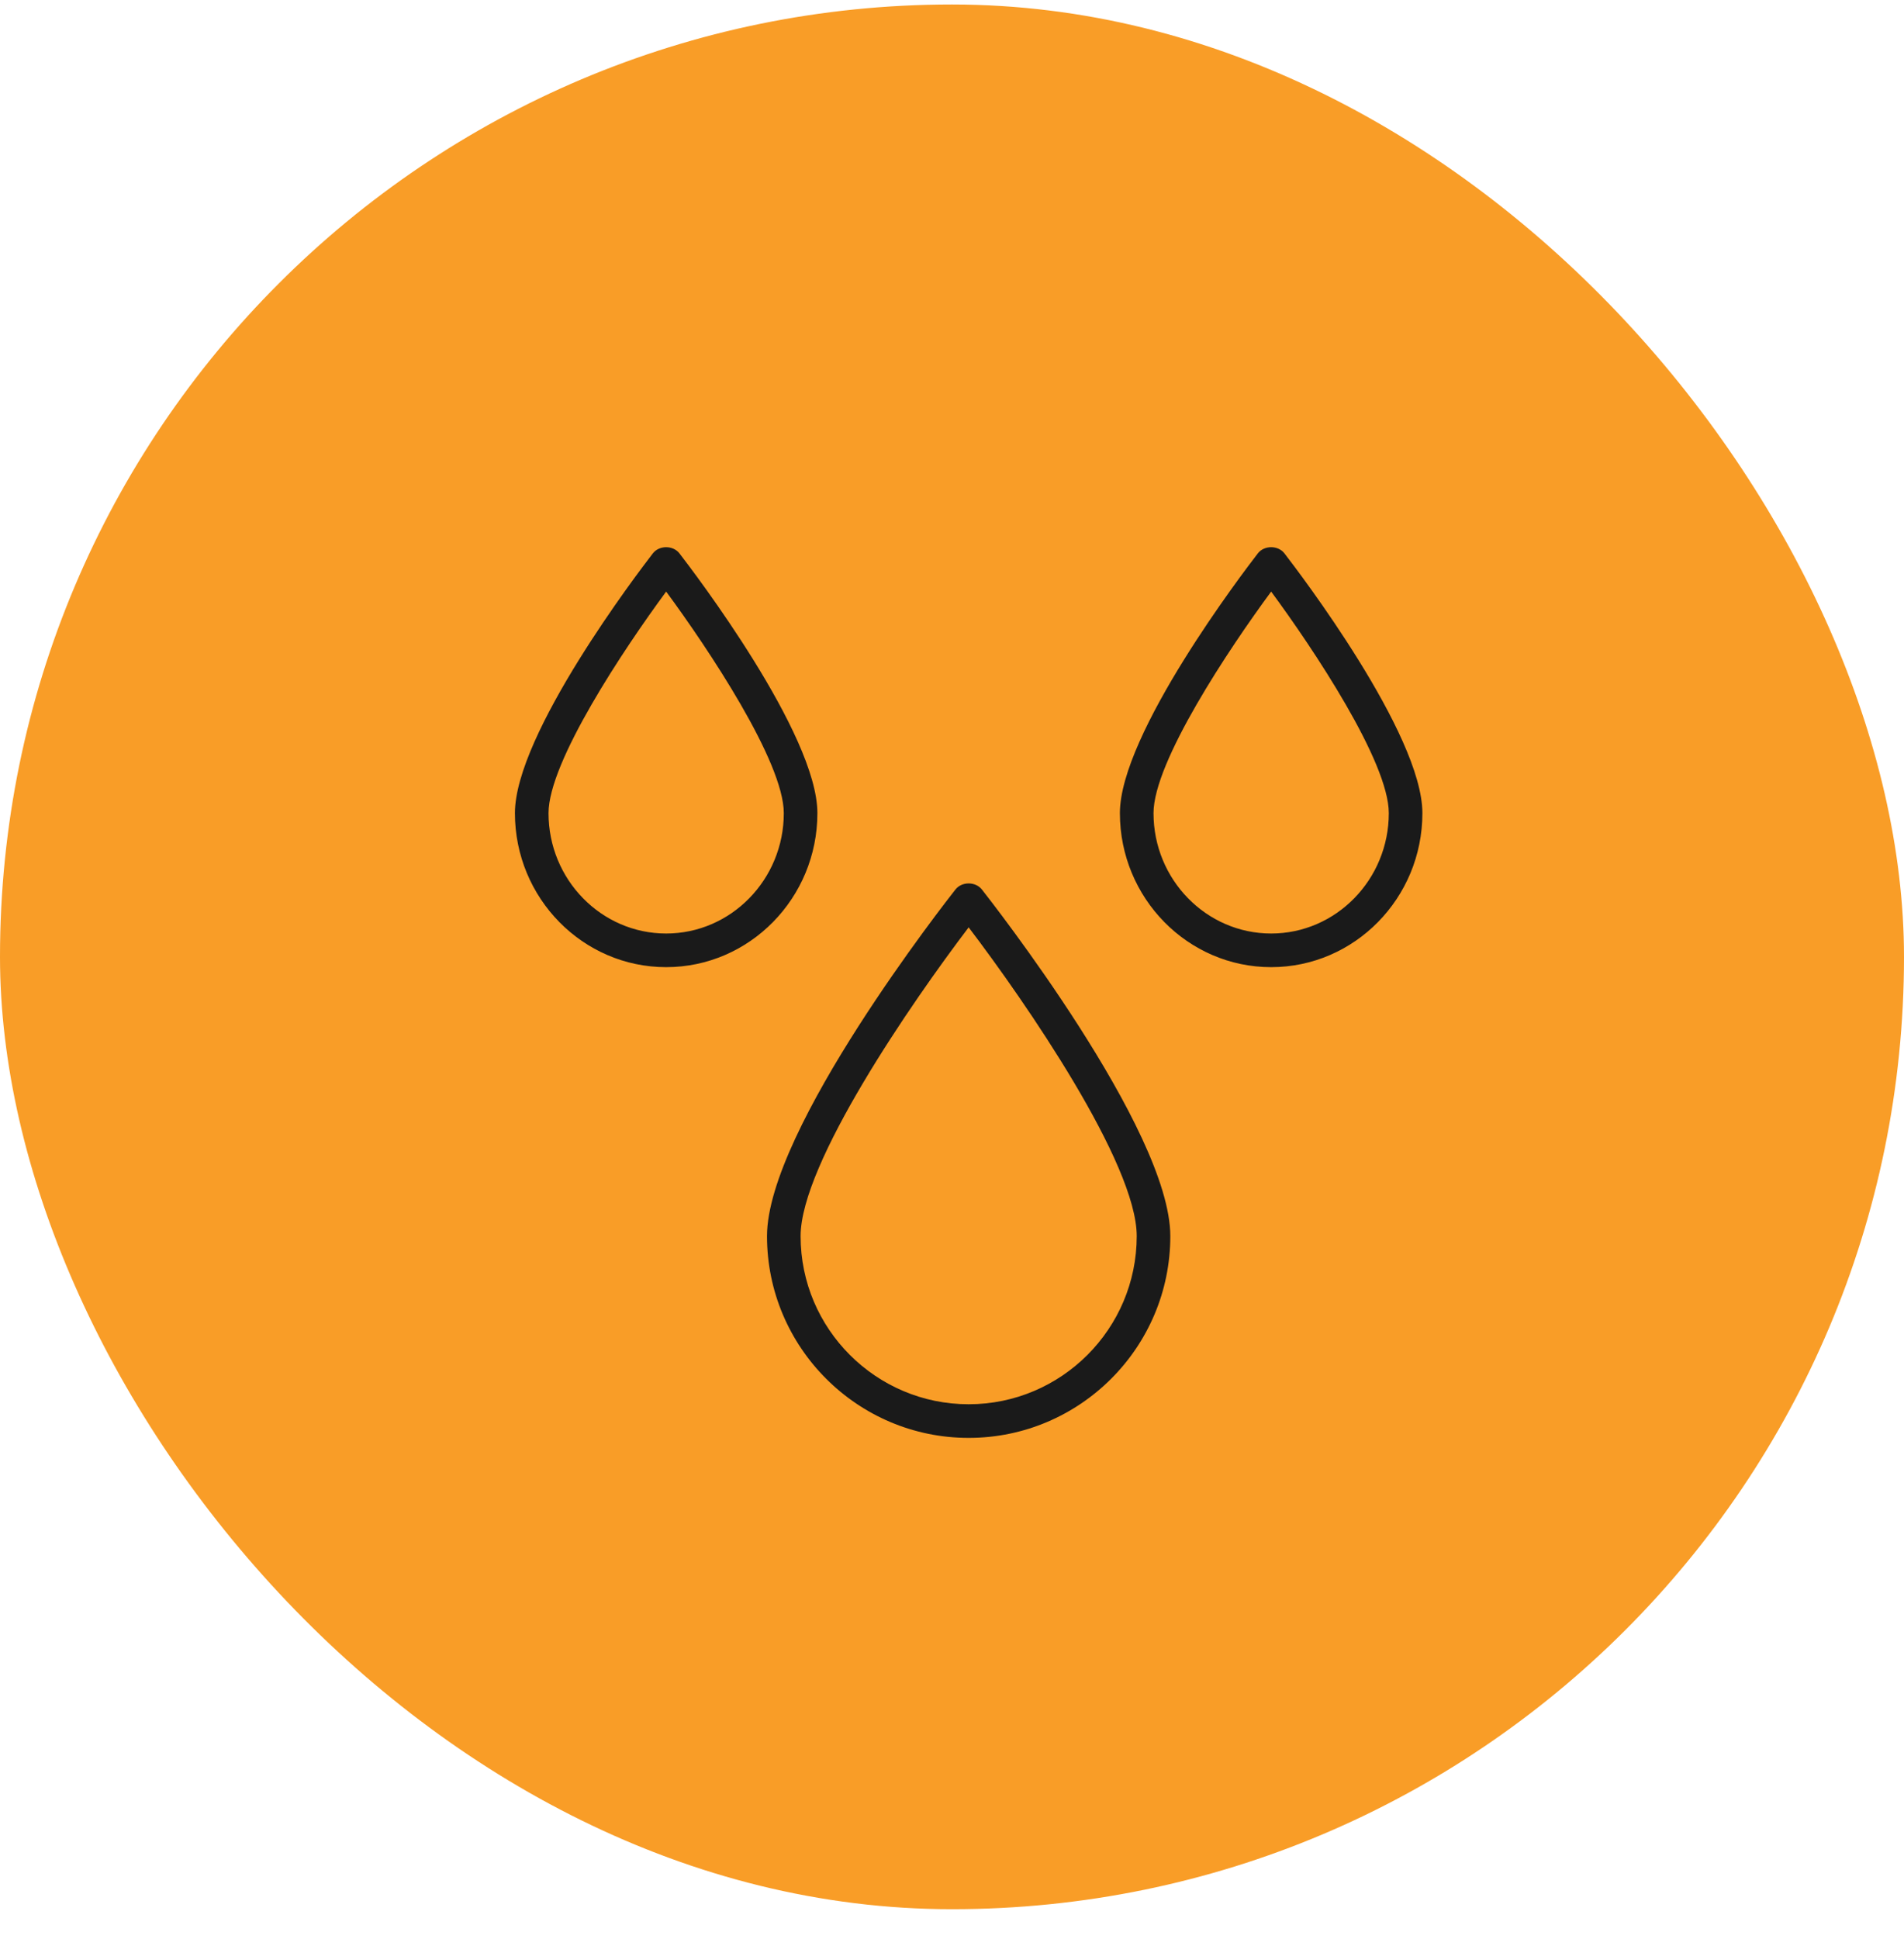 <svg width="56" height="57" viewBox="0 0 56 57" fill="none" xmlns="http://www.w3.org/2000/svg">
<rect y="0.132" width="56" height="56" rx="28" fill="#F99D27"/>
<path d="M28.102 26.151C28.29 25.914 28.69 25.914 28.878 26.151C29.104 26.438 34.421 33.205 34.421 36.343C34.421 39.614 31.761 42.275 28.49 42.275C25.22 42.275 22.559 39.614 22.559 36.343C22.559 33.205 27.876 26.438 28.102 26.151ZM28.49 27.265C26.818 29.464 23.547 34.204 23.547 36.343C23.547 39.069 25.765 41.286 28.49 41.286C31.215 41.286 33.432 39.069 33.433 36.343C33.433 34.203 30.163 29.464 28.49 27.265ZM19.202 16.269C19.39 16.028 19.796 16.028 19.983 16.269C20.398 16.806 24.041 21.577 24.041 23.907C24.041 26.404 22.046 28.435 19.593 28.435C17.14 28.435 15.145 26.404 15.145 23.907C15.145 21.577 18.787 16.806 19.202 16.269ZM36.996 16.269C37.183 16.028 37.59 16.028 37.777 16.269C38.192 16.806 41.835 21.577 41.835 23.907C41.835 26.404 39.84 28.435 37.387 28.435C34.934 28.435 32.939 26.404 32.938 23.907C32.938 21.577 36.581 16.806 36.996 16.269ZM19.593 17.393C18.357 19.069 16.133 22.397 16.133 23.907C16.133 25.859 17.685 27.446 19.593 27.446C21.5 27.446 23.053 25.859 23.053 23.907C23.053 22.397 20.828 19.069 19.593 17.393ZM37.387 17.393C36.151 19.069 33.927 22.397 33.927 23.907C33.927 25.859 35.479 27.446 37.387 27.446C39.294 27.446 40.847 25.859 40.847 23.907C40.847 22.397 38.623 19.069 37.387 17.393Z" fill="#1A1A1A"/>
</svg>
